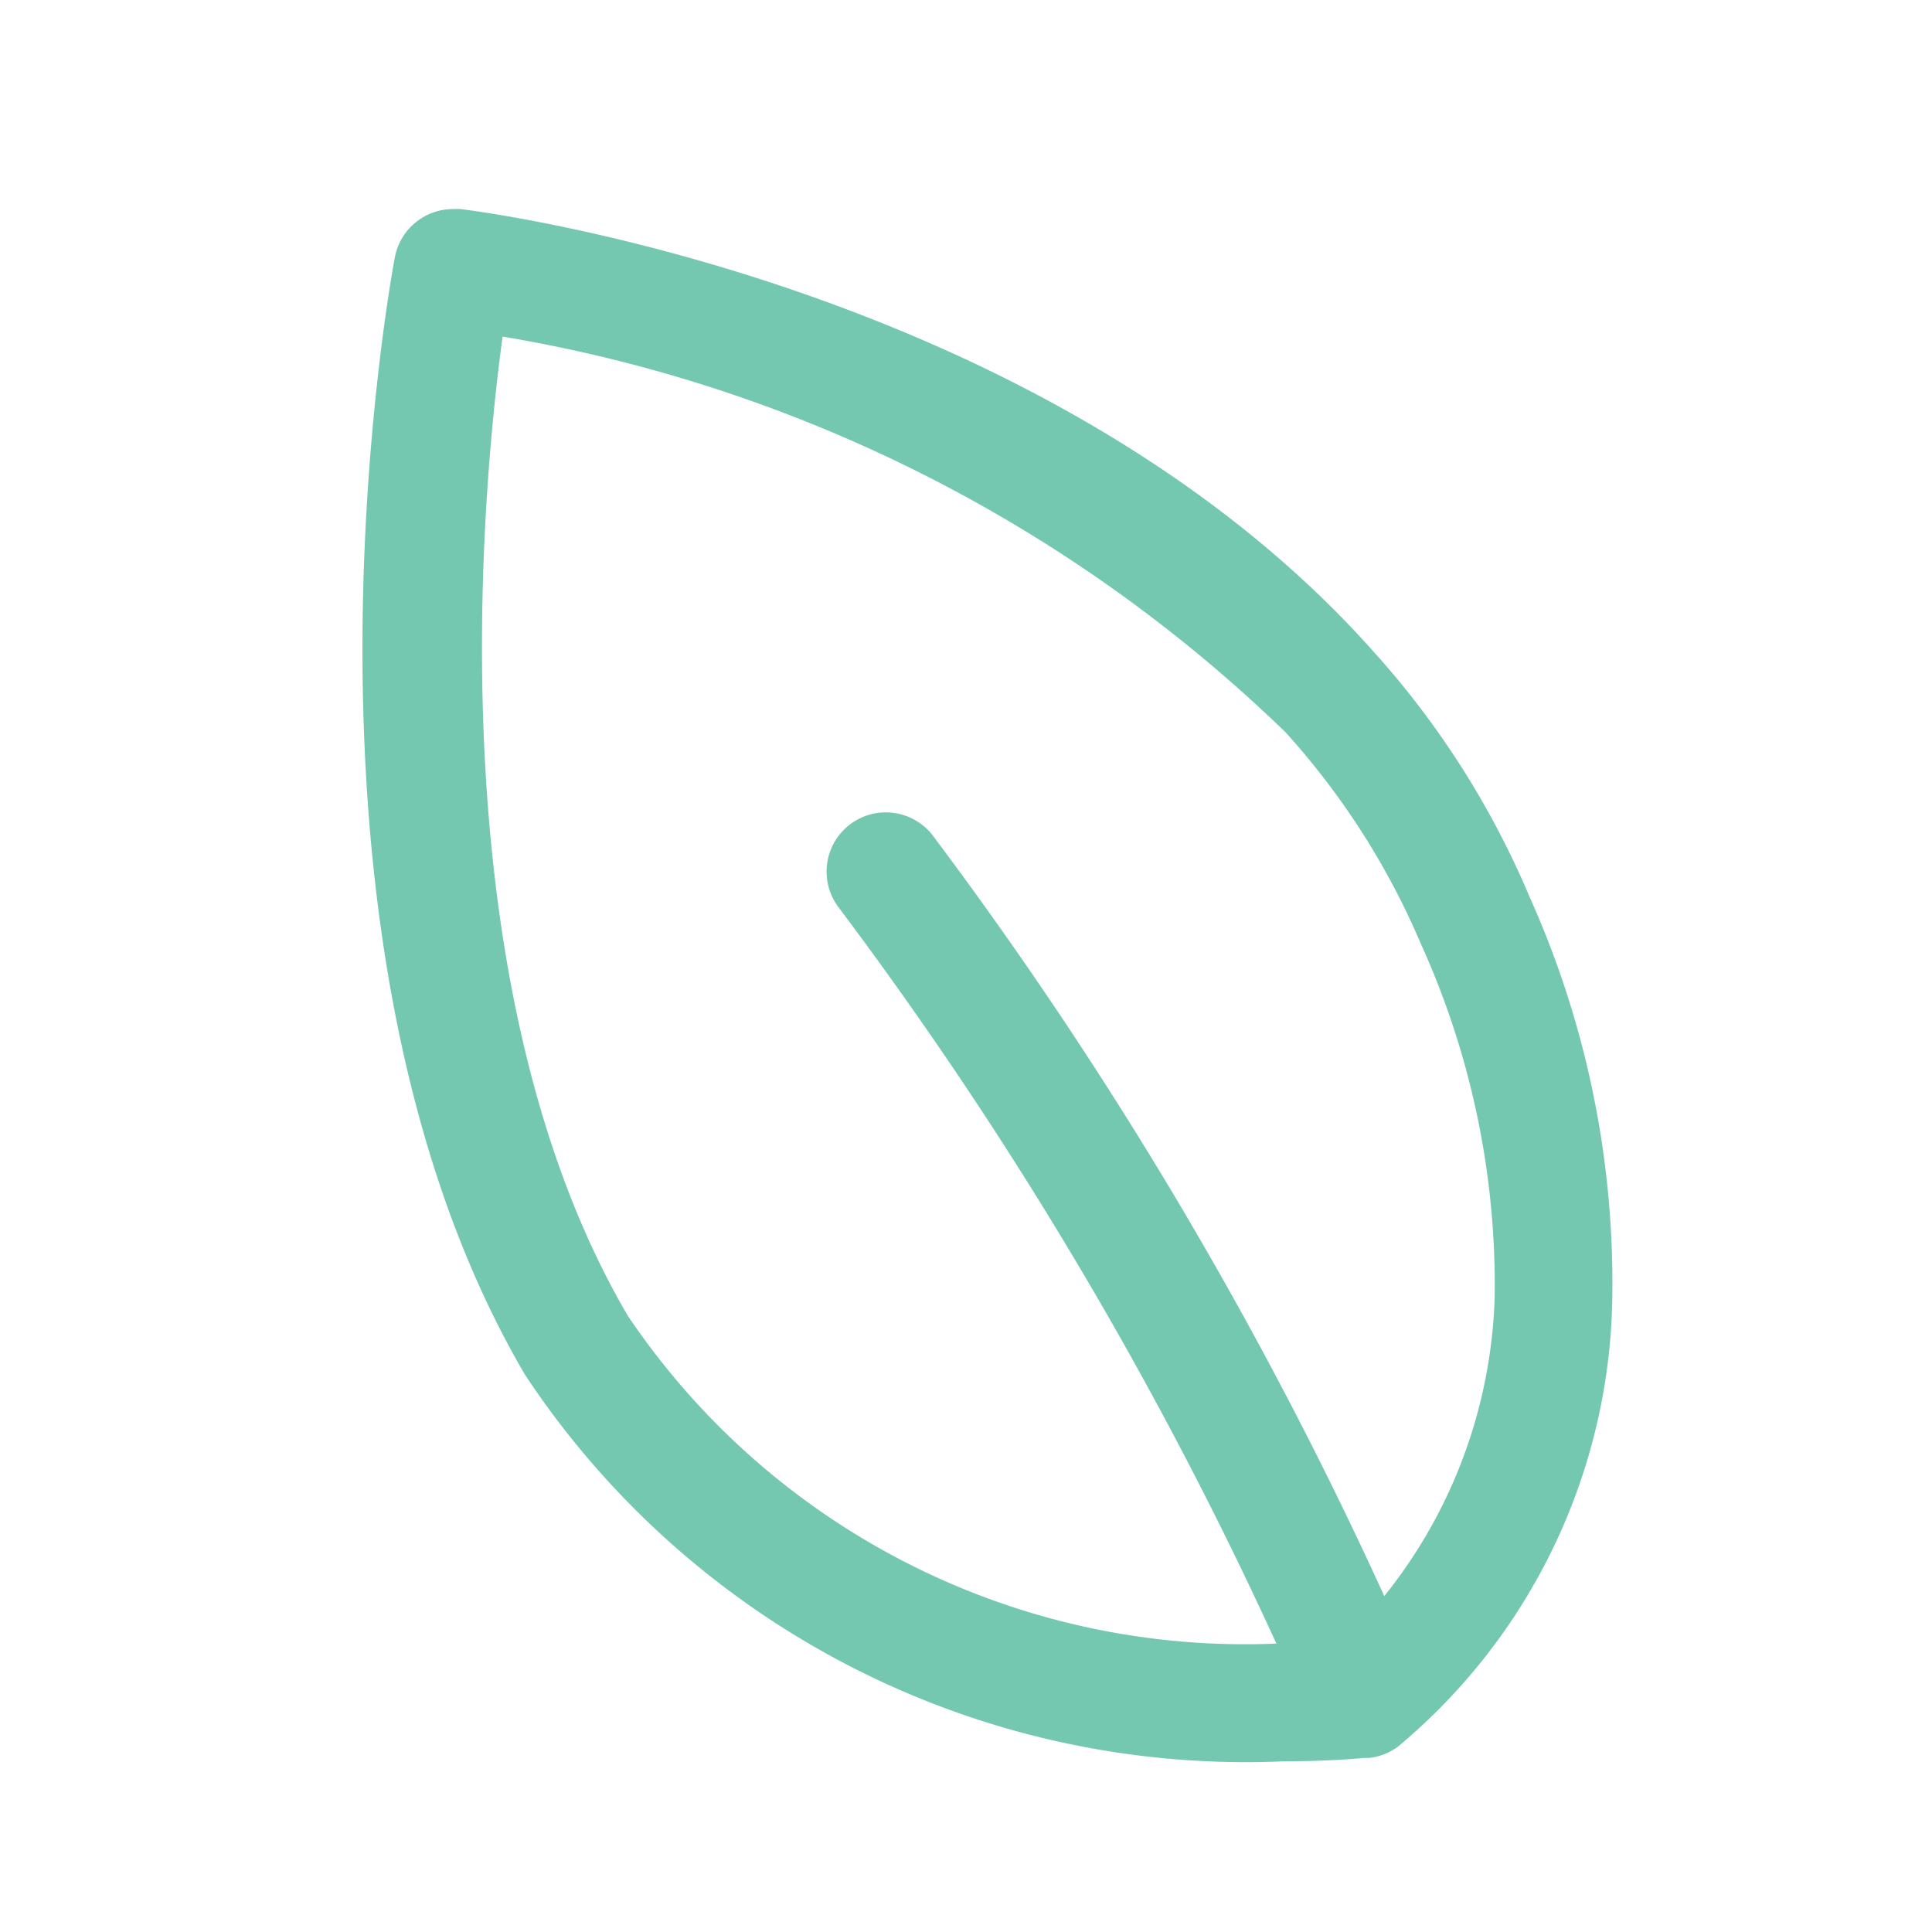 <svg xmlns="http://www.w3.org/2000/svg" xmlns:xlink="http://www.w3.org/1999/xlink" width="14" height="14" viewBox="0 0 14 14"><defs><clipPath id="a"><rect width="14" height="14" transform="translate(-0.424 -0.081)" fill="#74c8b0"/></clipPath></defs><g transform="translate(0.424 0.081)" clip-path="url(#a)"><path d="M14.985,5.13C12.677,2.53,8.69,2.021,8.521,2a.179.179,0,0,0-.2.145c-.037.2-.885,4.857.917,7.931a5.985,5.985,0,0,0,5.28,2.676c.3,0,.5-.017.567-.024H15.1a.179.179,0,0,0,.1-.036,4.056,4.056,0,0,0,1.452-3.04h0a6.583,6.583,0,0,0-.584-2.822A6.067,6.067,0,0,0,14.985,5.13ZM16.3,9.636a3.777,3.777,0,0,1-1.131,2.615,28.941,28.941,0,0,0-3.391-5.81.179.179,0,0,0-.284.219,28.534,28.534,0,0,1,3.343,5.728c-.855.042-3.824,0-5.284-2.492C8,7.258,8.513,3.251,8.648,2.381c.786.127,4.112.782,6.07,2.987a5.712,5.712,0,0,1,1.023,1.6A6.232,6.232,0,0,1,16.3,9.636Z" transform="translate(-5.641 -0.315)" fill="#74c8b0"/><path d="M8.5,1.749a.428.428,0,0,1,.055,0c.171.021,4.25.544,6.619,3.211A6.313,6.313,0,0,1,16.3,6.731a6.83,6.83,0,0,1,.6,2.923v.007a4.315,4.315,0,0,1-1.552,3.229.427.427,0,0,1-.214.083l-.012,0H15.1c-.075.007-.282.024-.578.024a6.261,6.261,0,0,1-5.5-2.8C7.177,7.051,8.04,2.3,8.078,2.1A.429.429,0,0,1,8.5,1.749ZM15.248,11.8a3.632,3.632,0,0,0,.8-2.17,5.986,5.986,0,0,0-.536-2.559,5.466,5.466,0,0,0-.979-1.53A10.688,10.688,0,0,0,8.859,2.673C8.7,3.84,8.378,7.4,9.766,9.768a5.391,5.391,0,0,0,4.7,2.376,28.855,28.855,0,0,0-3.17-5.332.429.429,0,1,1,.68-.524A29.79,29.79,0,0,1,15.248,11.8Z" transform="translate(-5.641 -0.315)" fill="#74c8b0"/></g></svg>